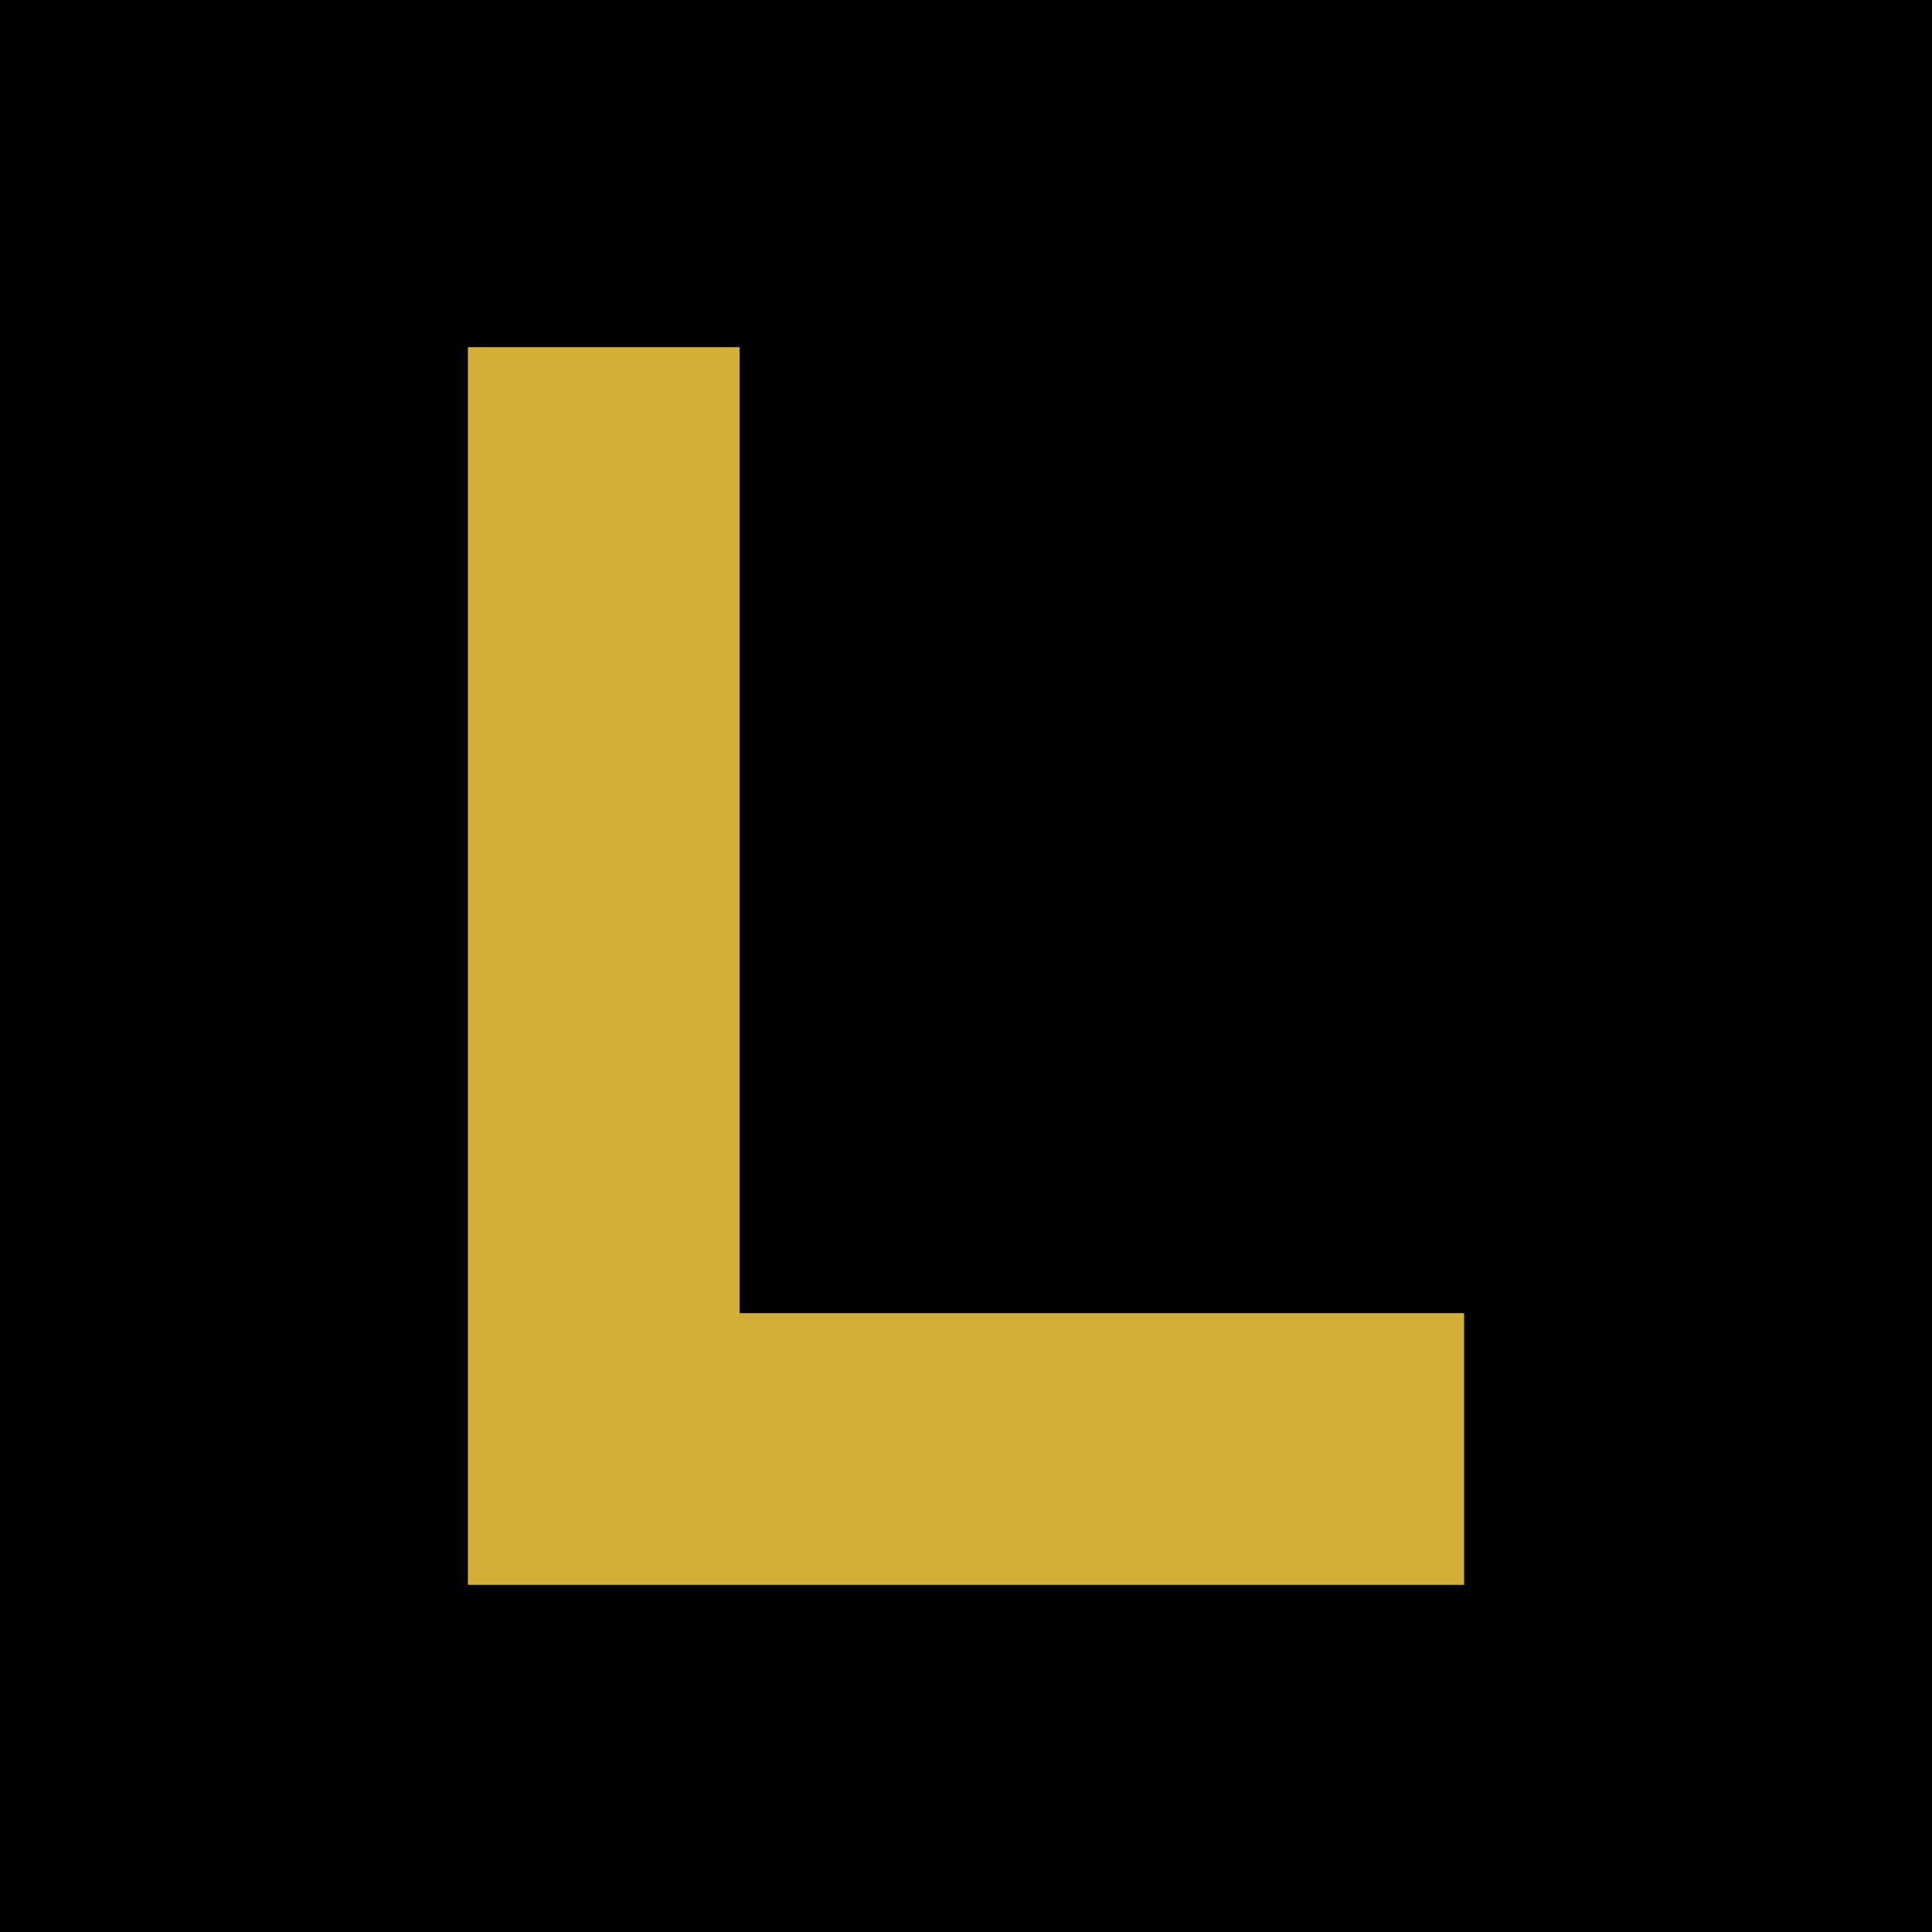 <svg width="32" height="32" viewBox="0 0 32 32" fill="none" xmlns="http://www.w3.org/2000/svg">
  <rect width="32" height="32" fill="#000000"/>
  <path d="M8 6 L8 26 L24 26 L24 22 L12 22 L12 6 Z" fill="#D4AF37" stroke="#D4AF37" stroke-width="0.5"/>
</svg>